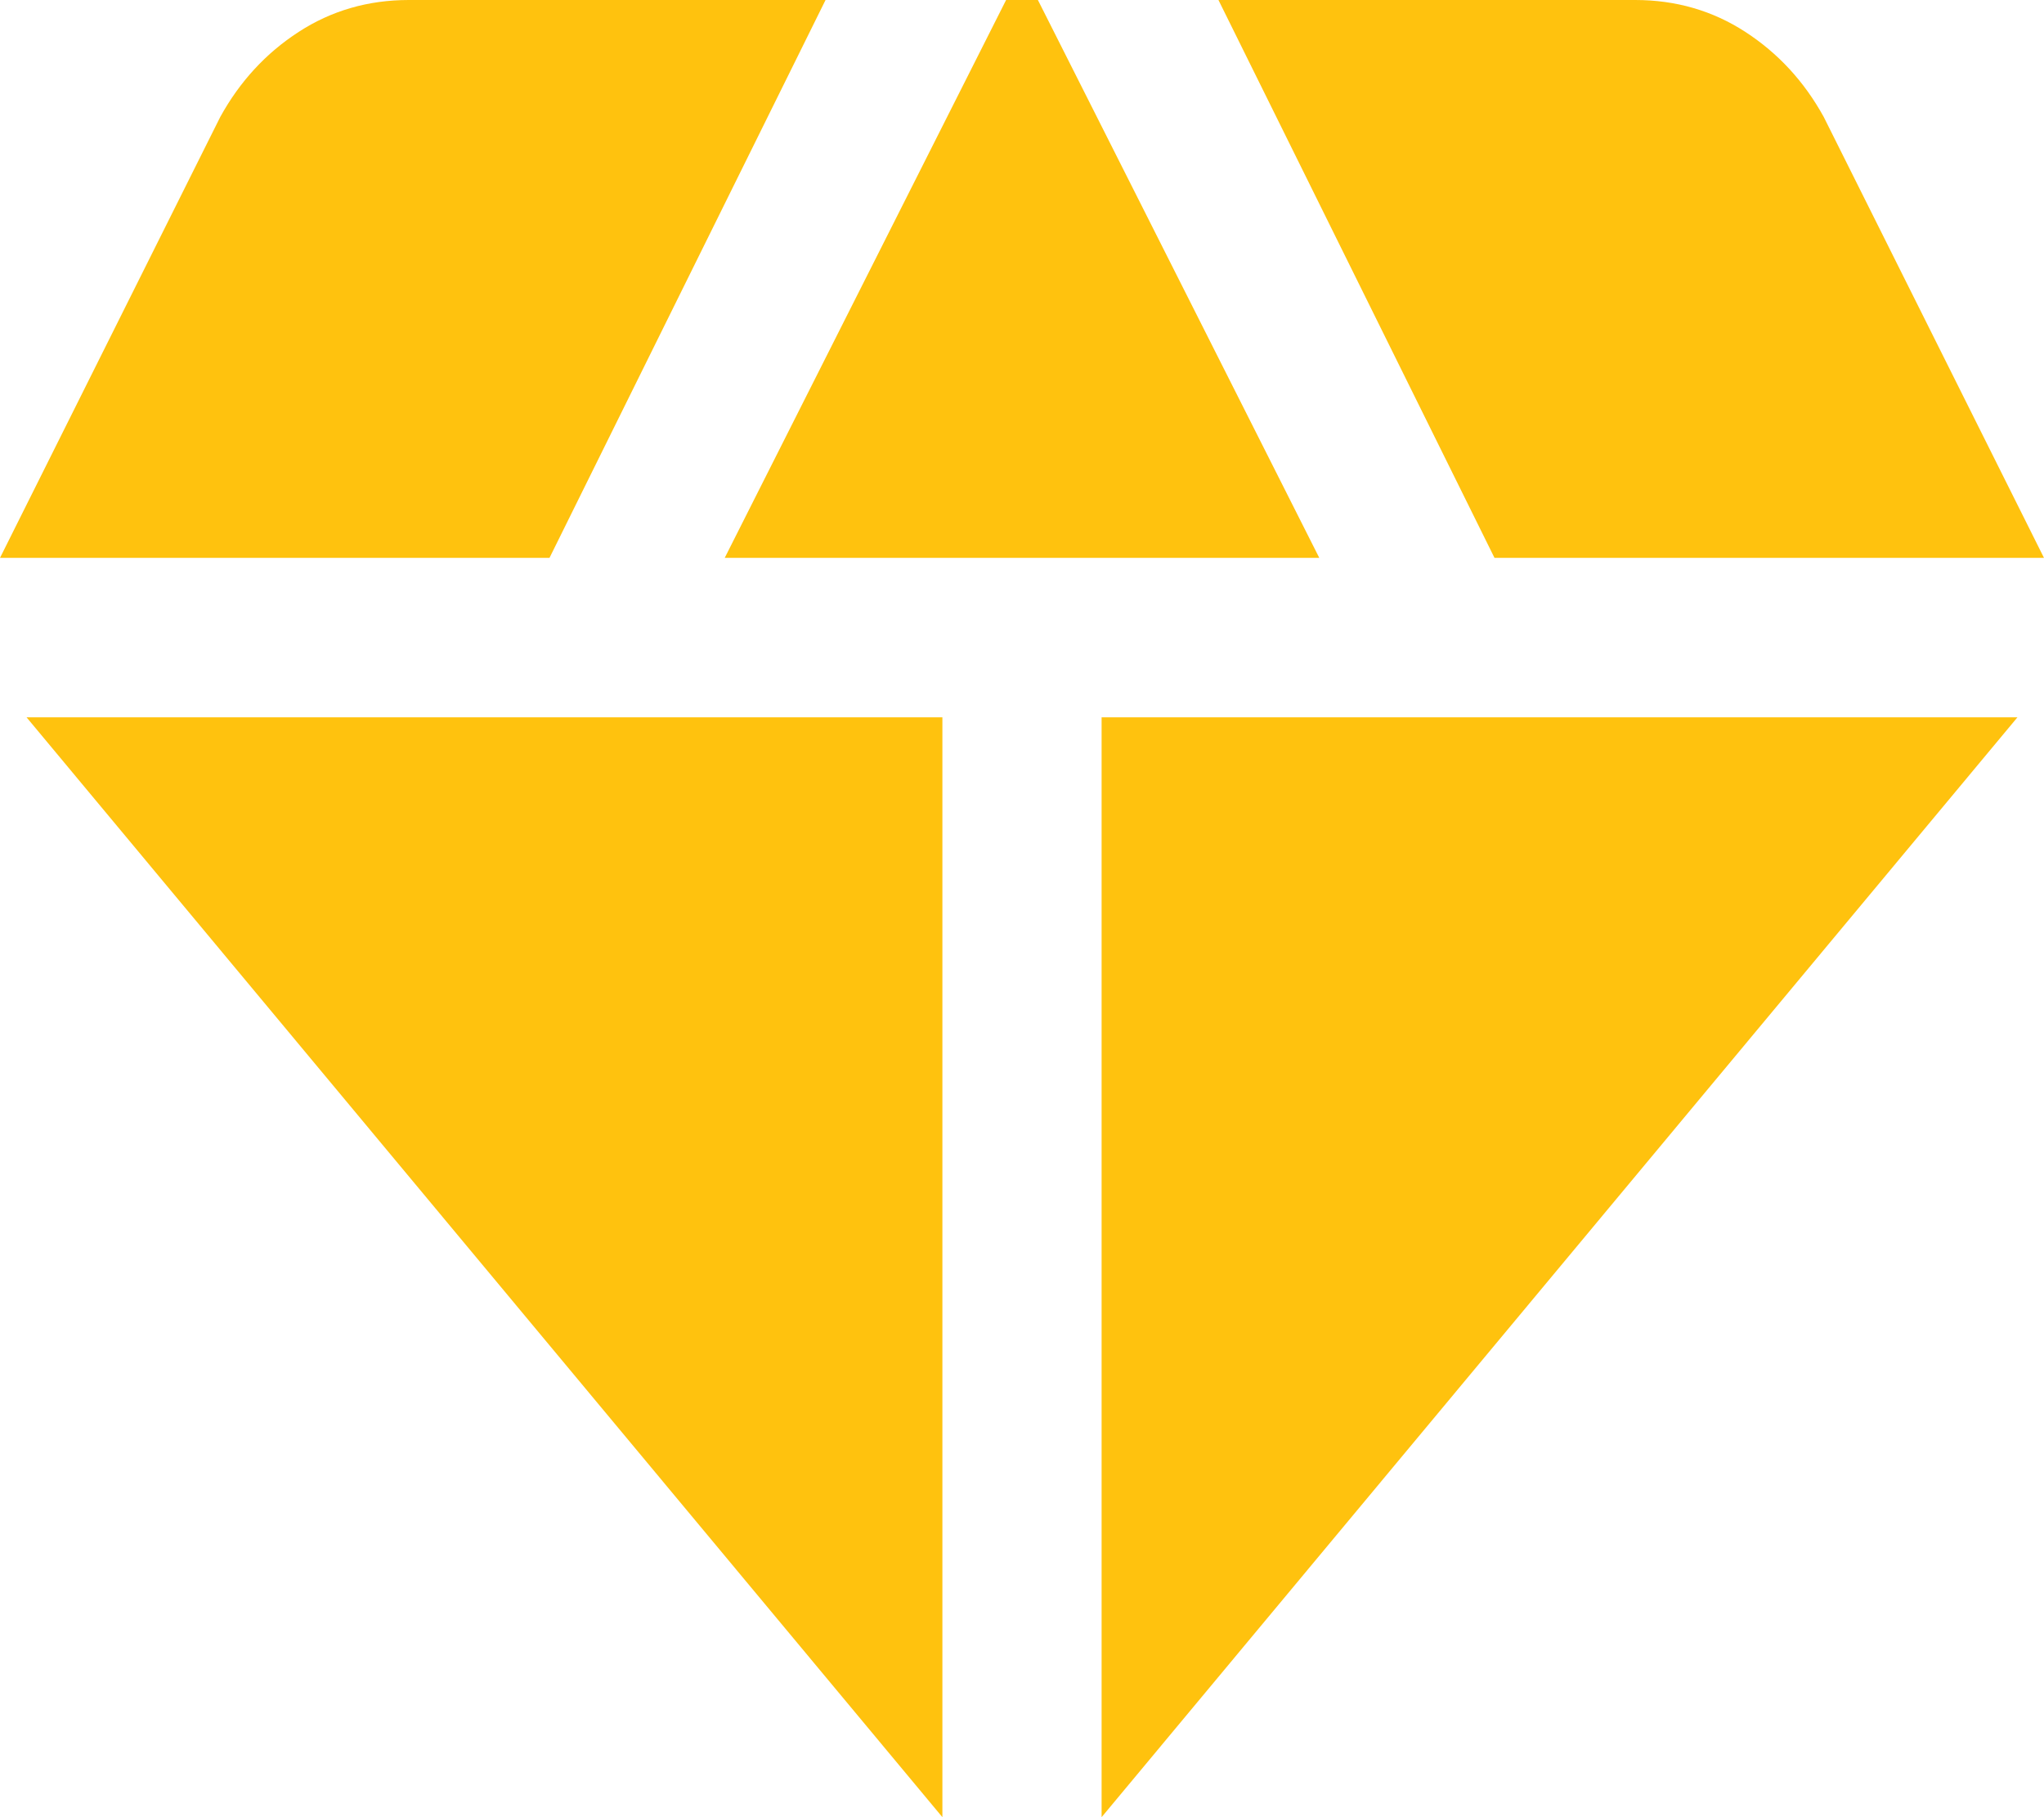 <svg width="18" height="16" viewBox="0 0 18 16" fill="none" xmlns="http://www.w3.org/2000/svg">
<path d="M6.382 4.912H11.618L9.14 0H8.86L6.382 4.912ZM8.299 16V6.316H0.234L8.299 16ZM9.701 16L17.766 6.316H9.701V16ZM13.161 4.912H18L16.06 1.029C15.888 0.717 15.658 0.468 15.37 0.281C15.082 0.094 14.758 0 14.4 0H10.73L13.161 4.912ZM0 4.912H4.839L7.27 0H3.6C3.242 0 2.918 0.094 2.63 0.281C2.342 0.468 2.112 0.717 1.94 1.029L0 4.912Z" fill="#FFC20E"/>
</svg>
